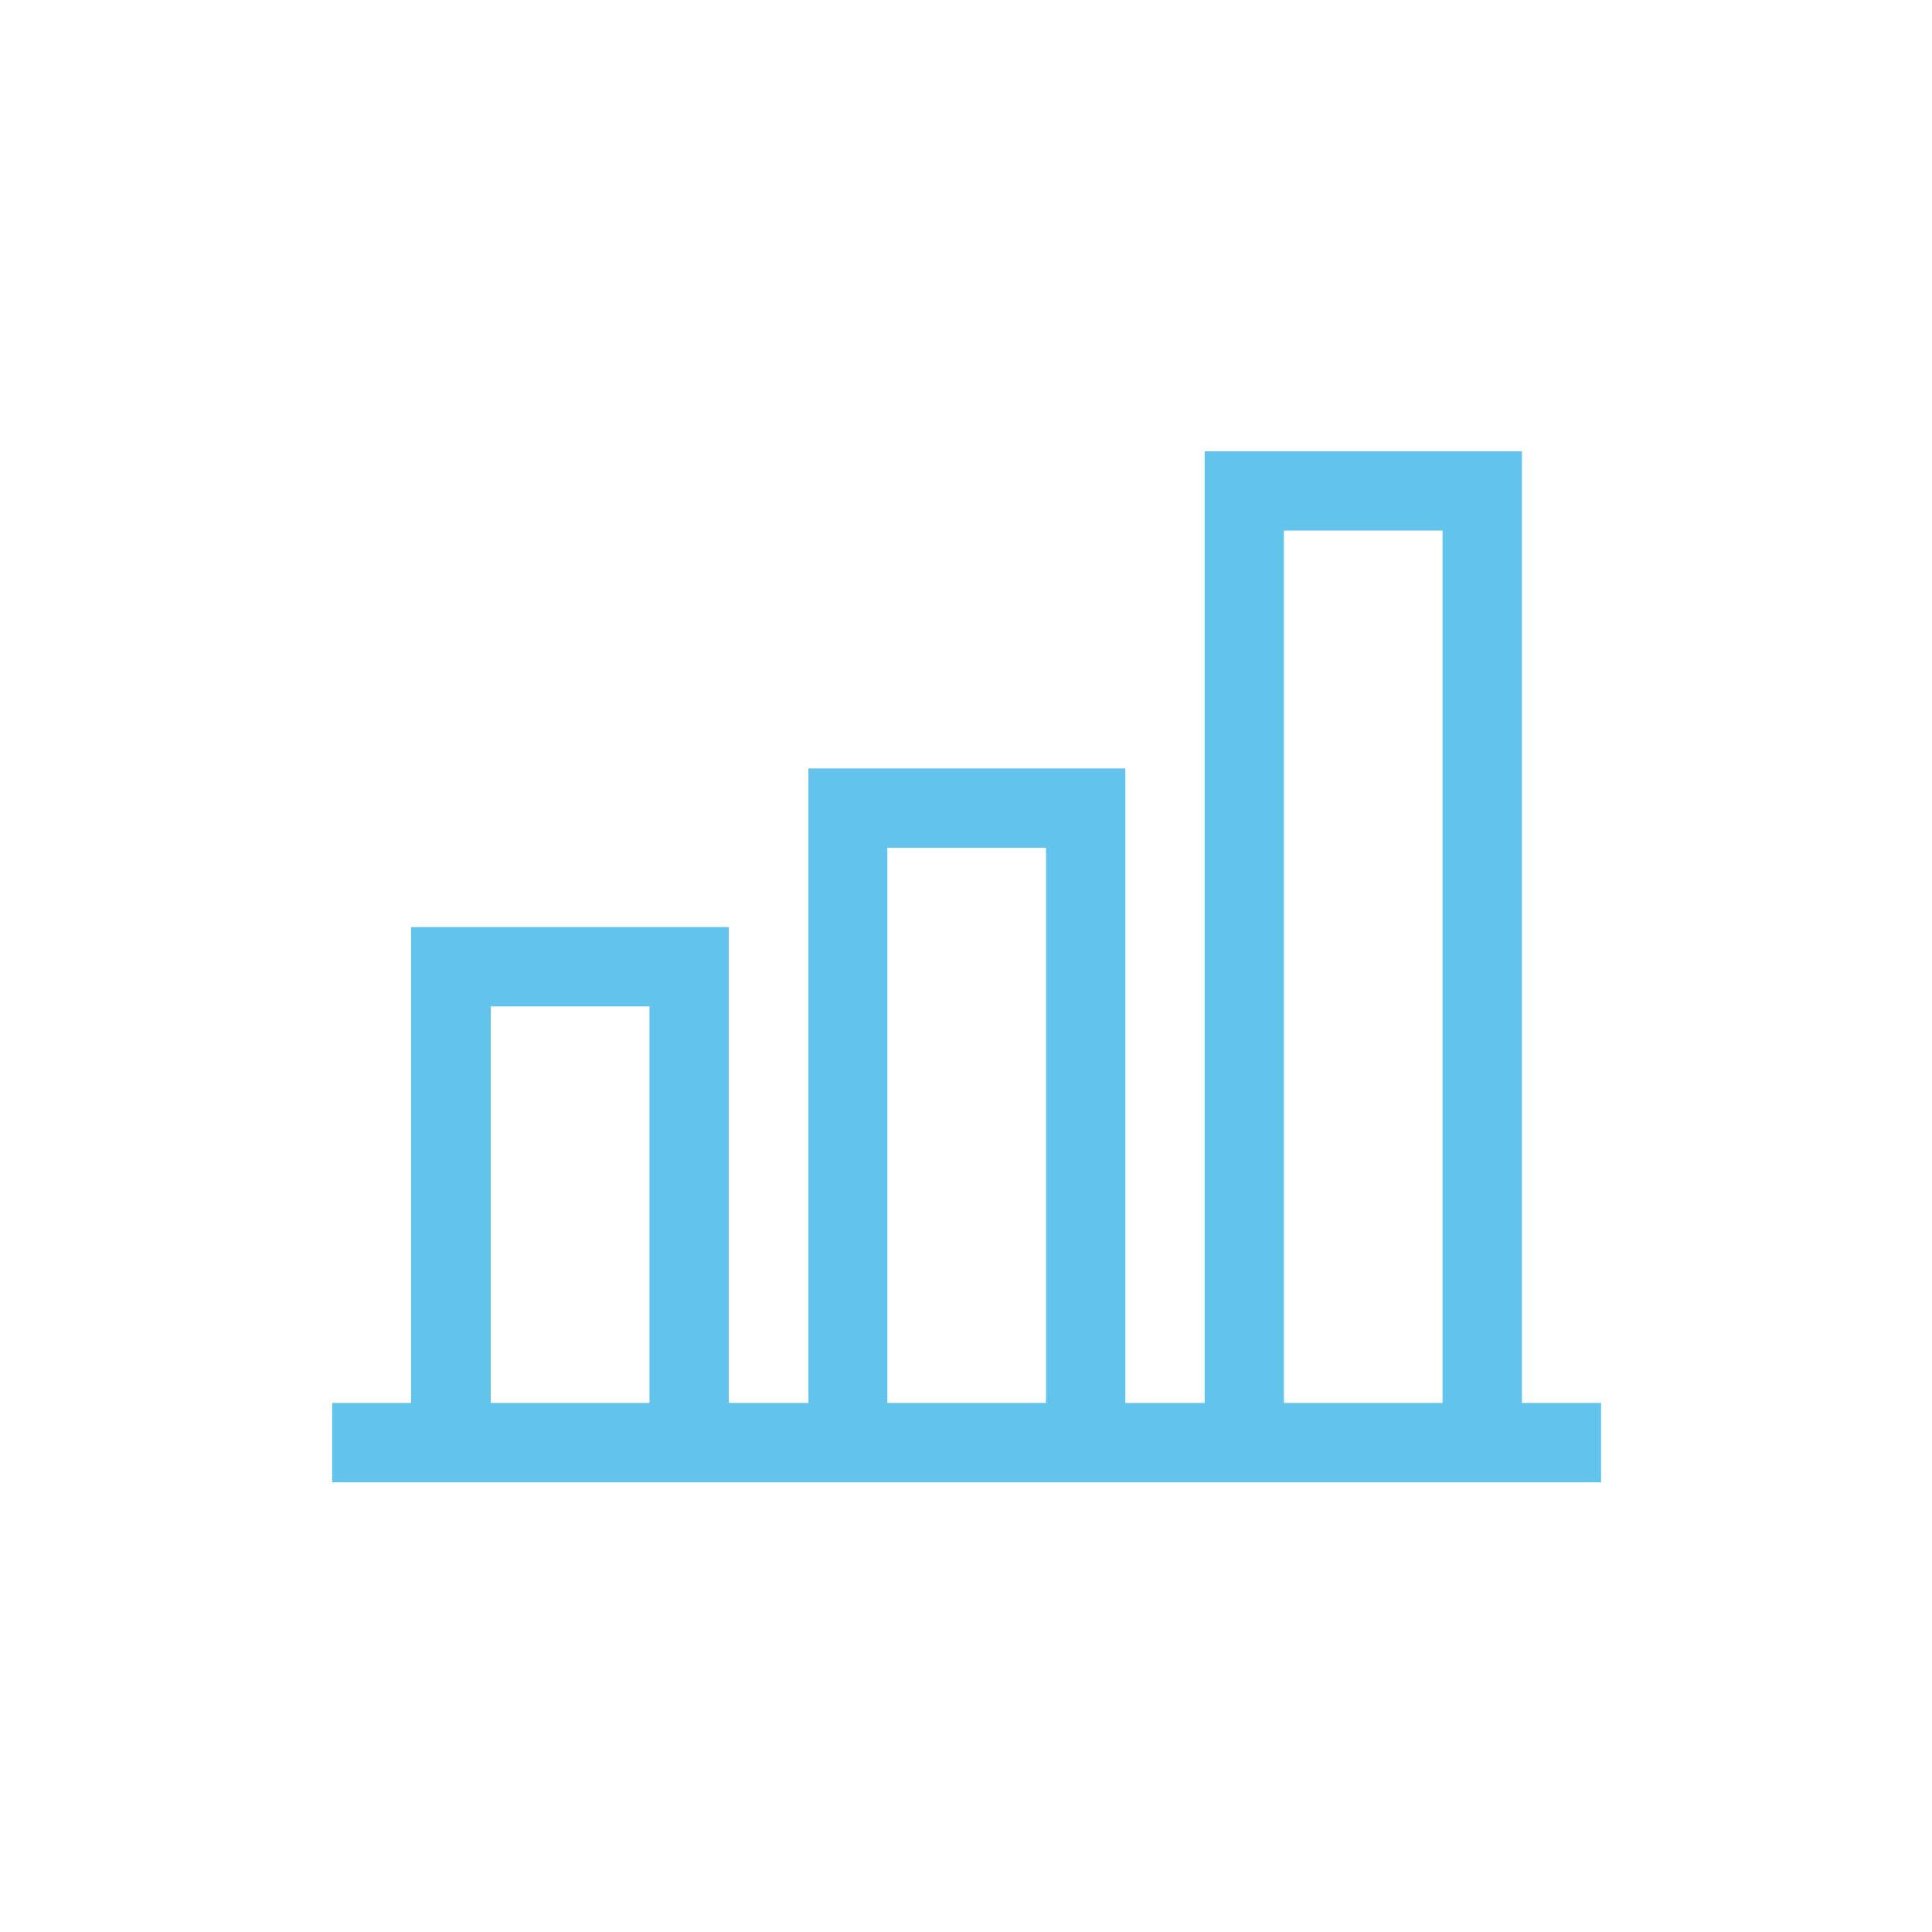 <svg id="Layer_1" data-name="Layer 1" xmlns="http://www.w3.org/2000/svg" viewBox="0 0 141 141"><defs><style>.cls-1{fill:none;}.cls-2{fill:#62c3ed;}</style></defs><title>analytics_icon_blue</title><rect class="cls-1" width="141.1" height="141.1"/><path class="cls-2" d="M111.07,102.39V32.93H87.92v69.46H82.13V56.08H59v46.31H53.19V67.66H30v34.73H24.24v5.79h92.61v-5.79ZM93.7,38.72h11.58v63.67H93.7ZM64.76,61.87H76.34v40.52H64.76ZM35.82,73.45H47.4v28.94H35.82Z"/></svg>